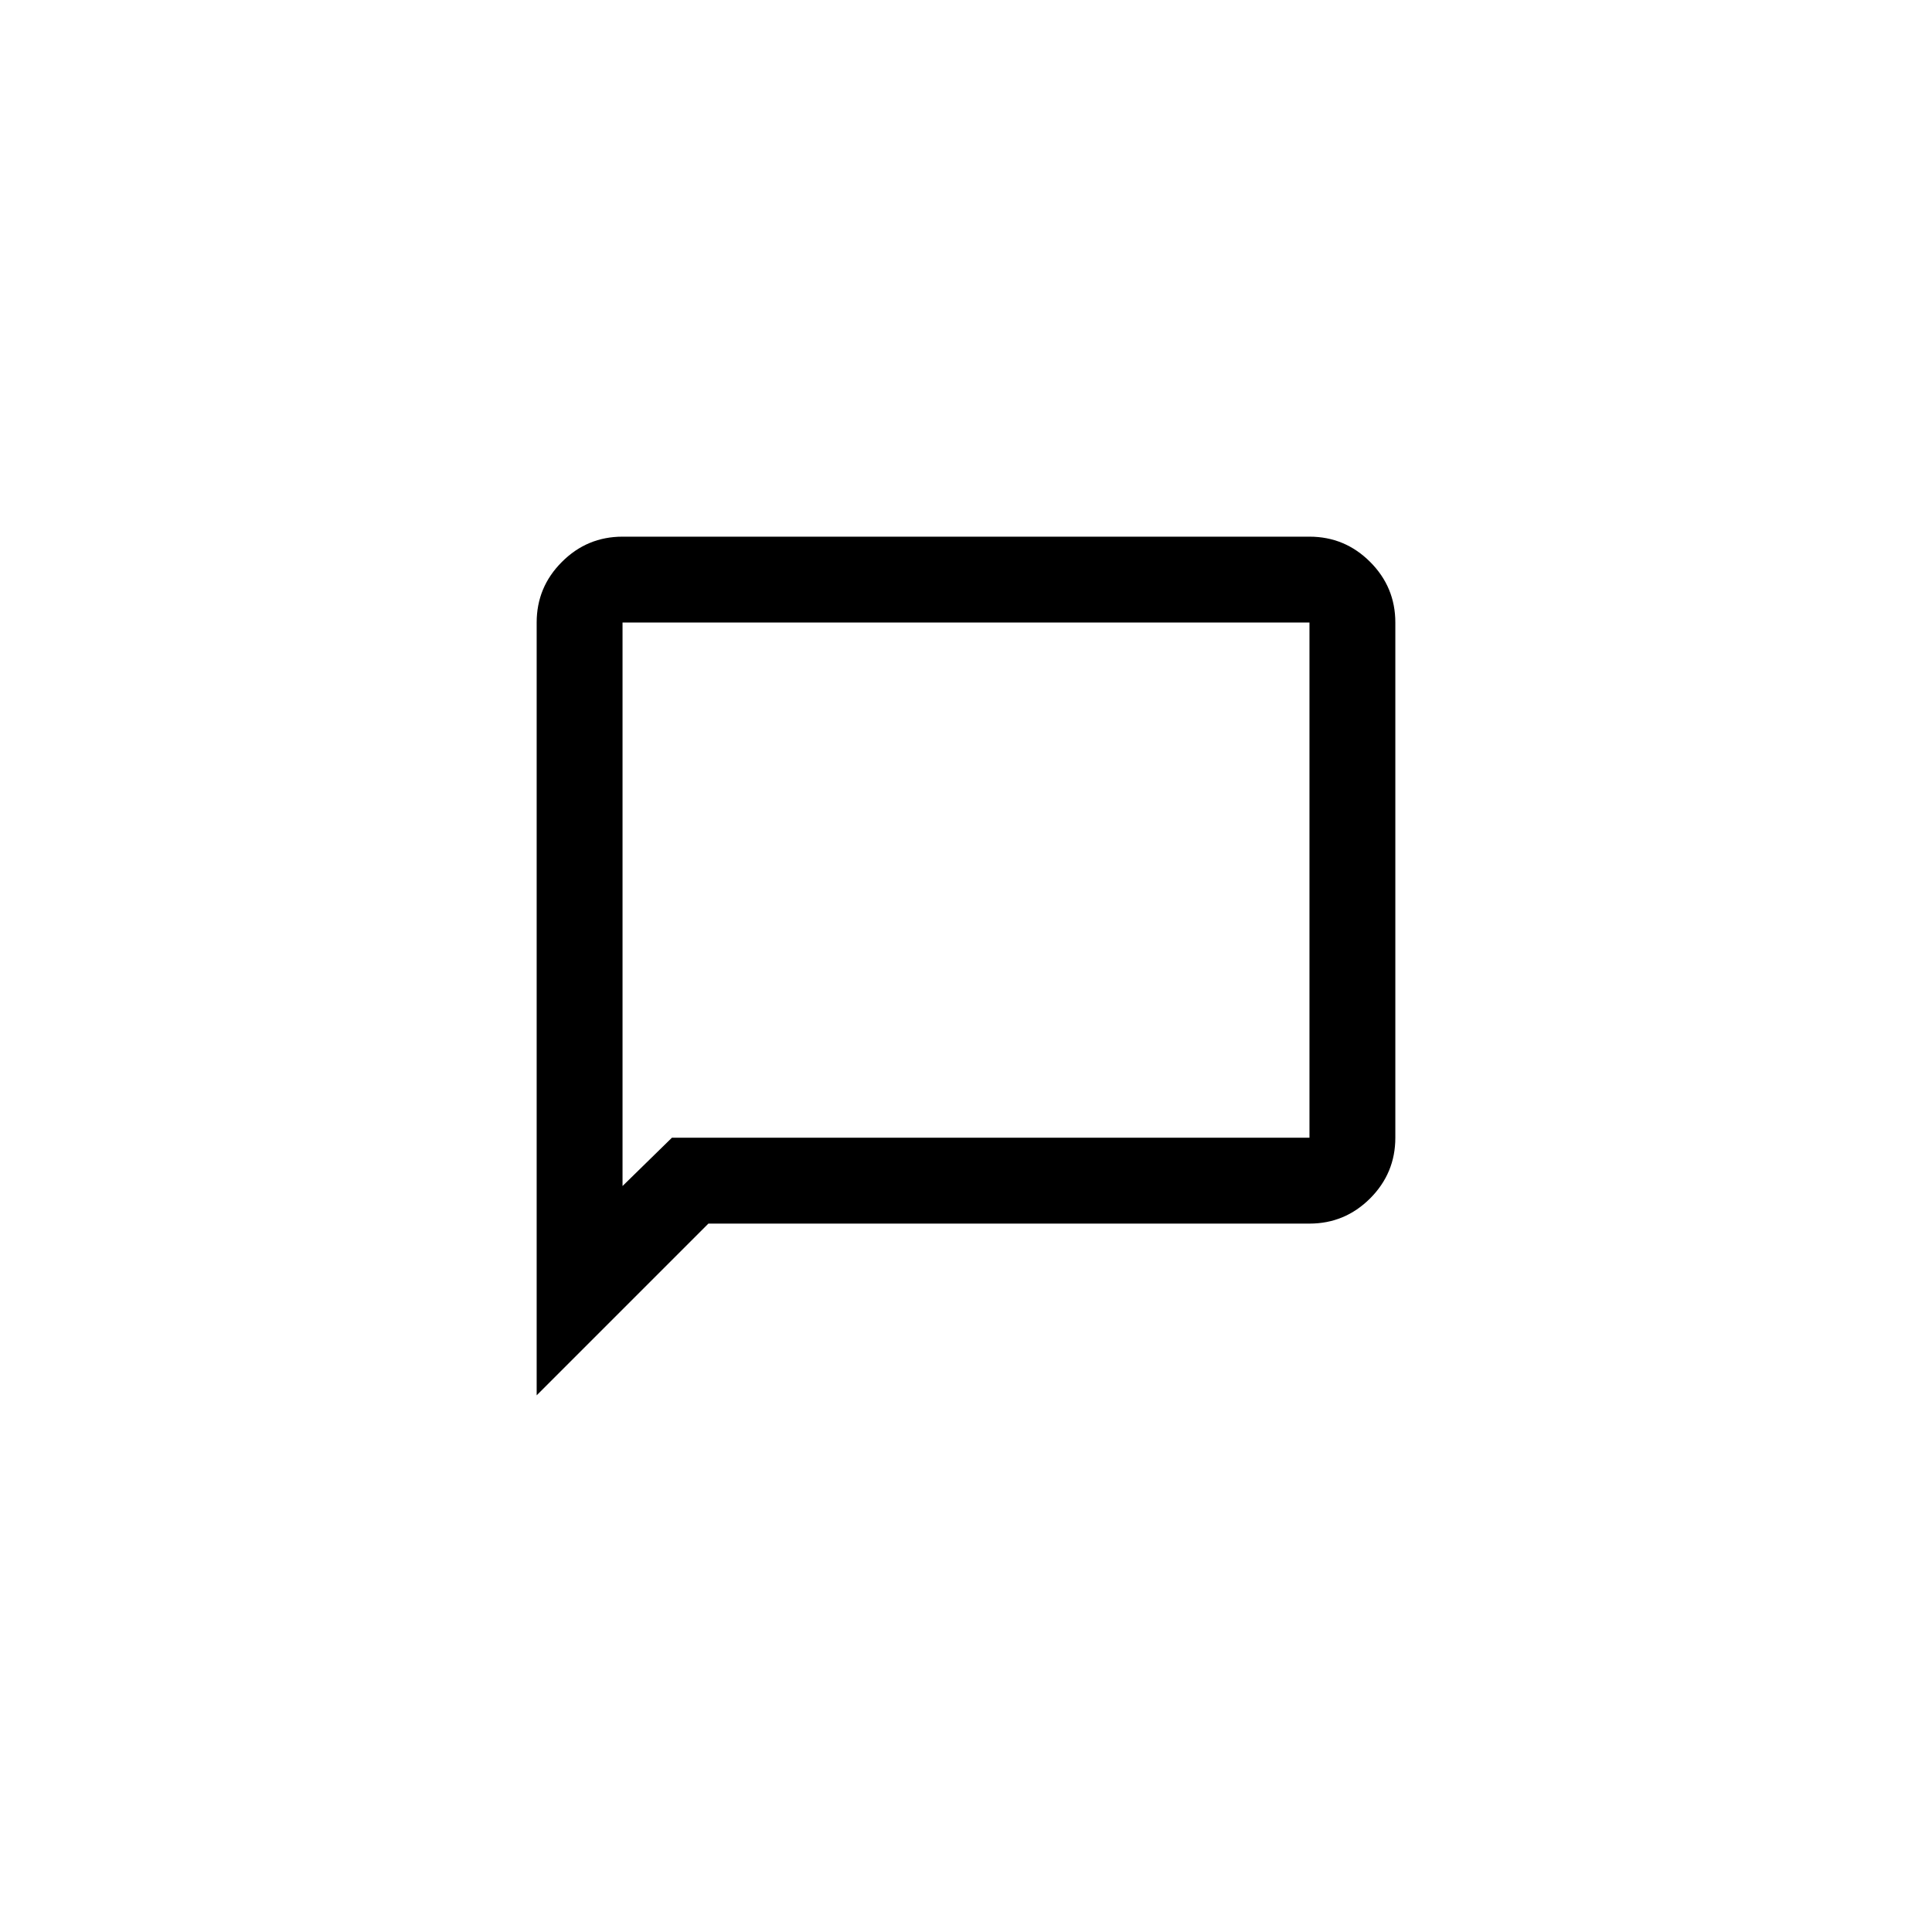 <svg xmlns="http://www.w3.org/2000/svg" width="45" height="45" viewBox="0 0 45 45" fill="none"><path d="M12.5 32.5V14.5C12.5 13.95 12.696 13.479 13.088 13.088C13.479 12.696 13.95 12.5 14.5 12.5H30.5C31.05 12.5 31.521 12.696 31.913 13.088C32.304 13.479 32.5 13.95 32.5 14.5V26.5C32.5 27.05 32.304 27.521 31.913 27.913C31.521 28.304 31.05 28.5 30.5 28.5H16.5L12.5 32.5ZM15.65 26.5H30.5V14.5H14.5V27.625L15.65 26.5Z" fill="black"></path></svg>